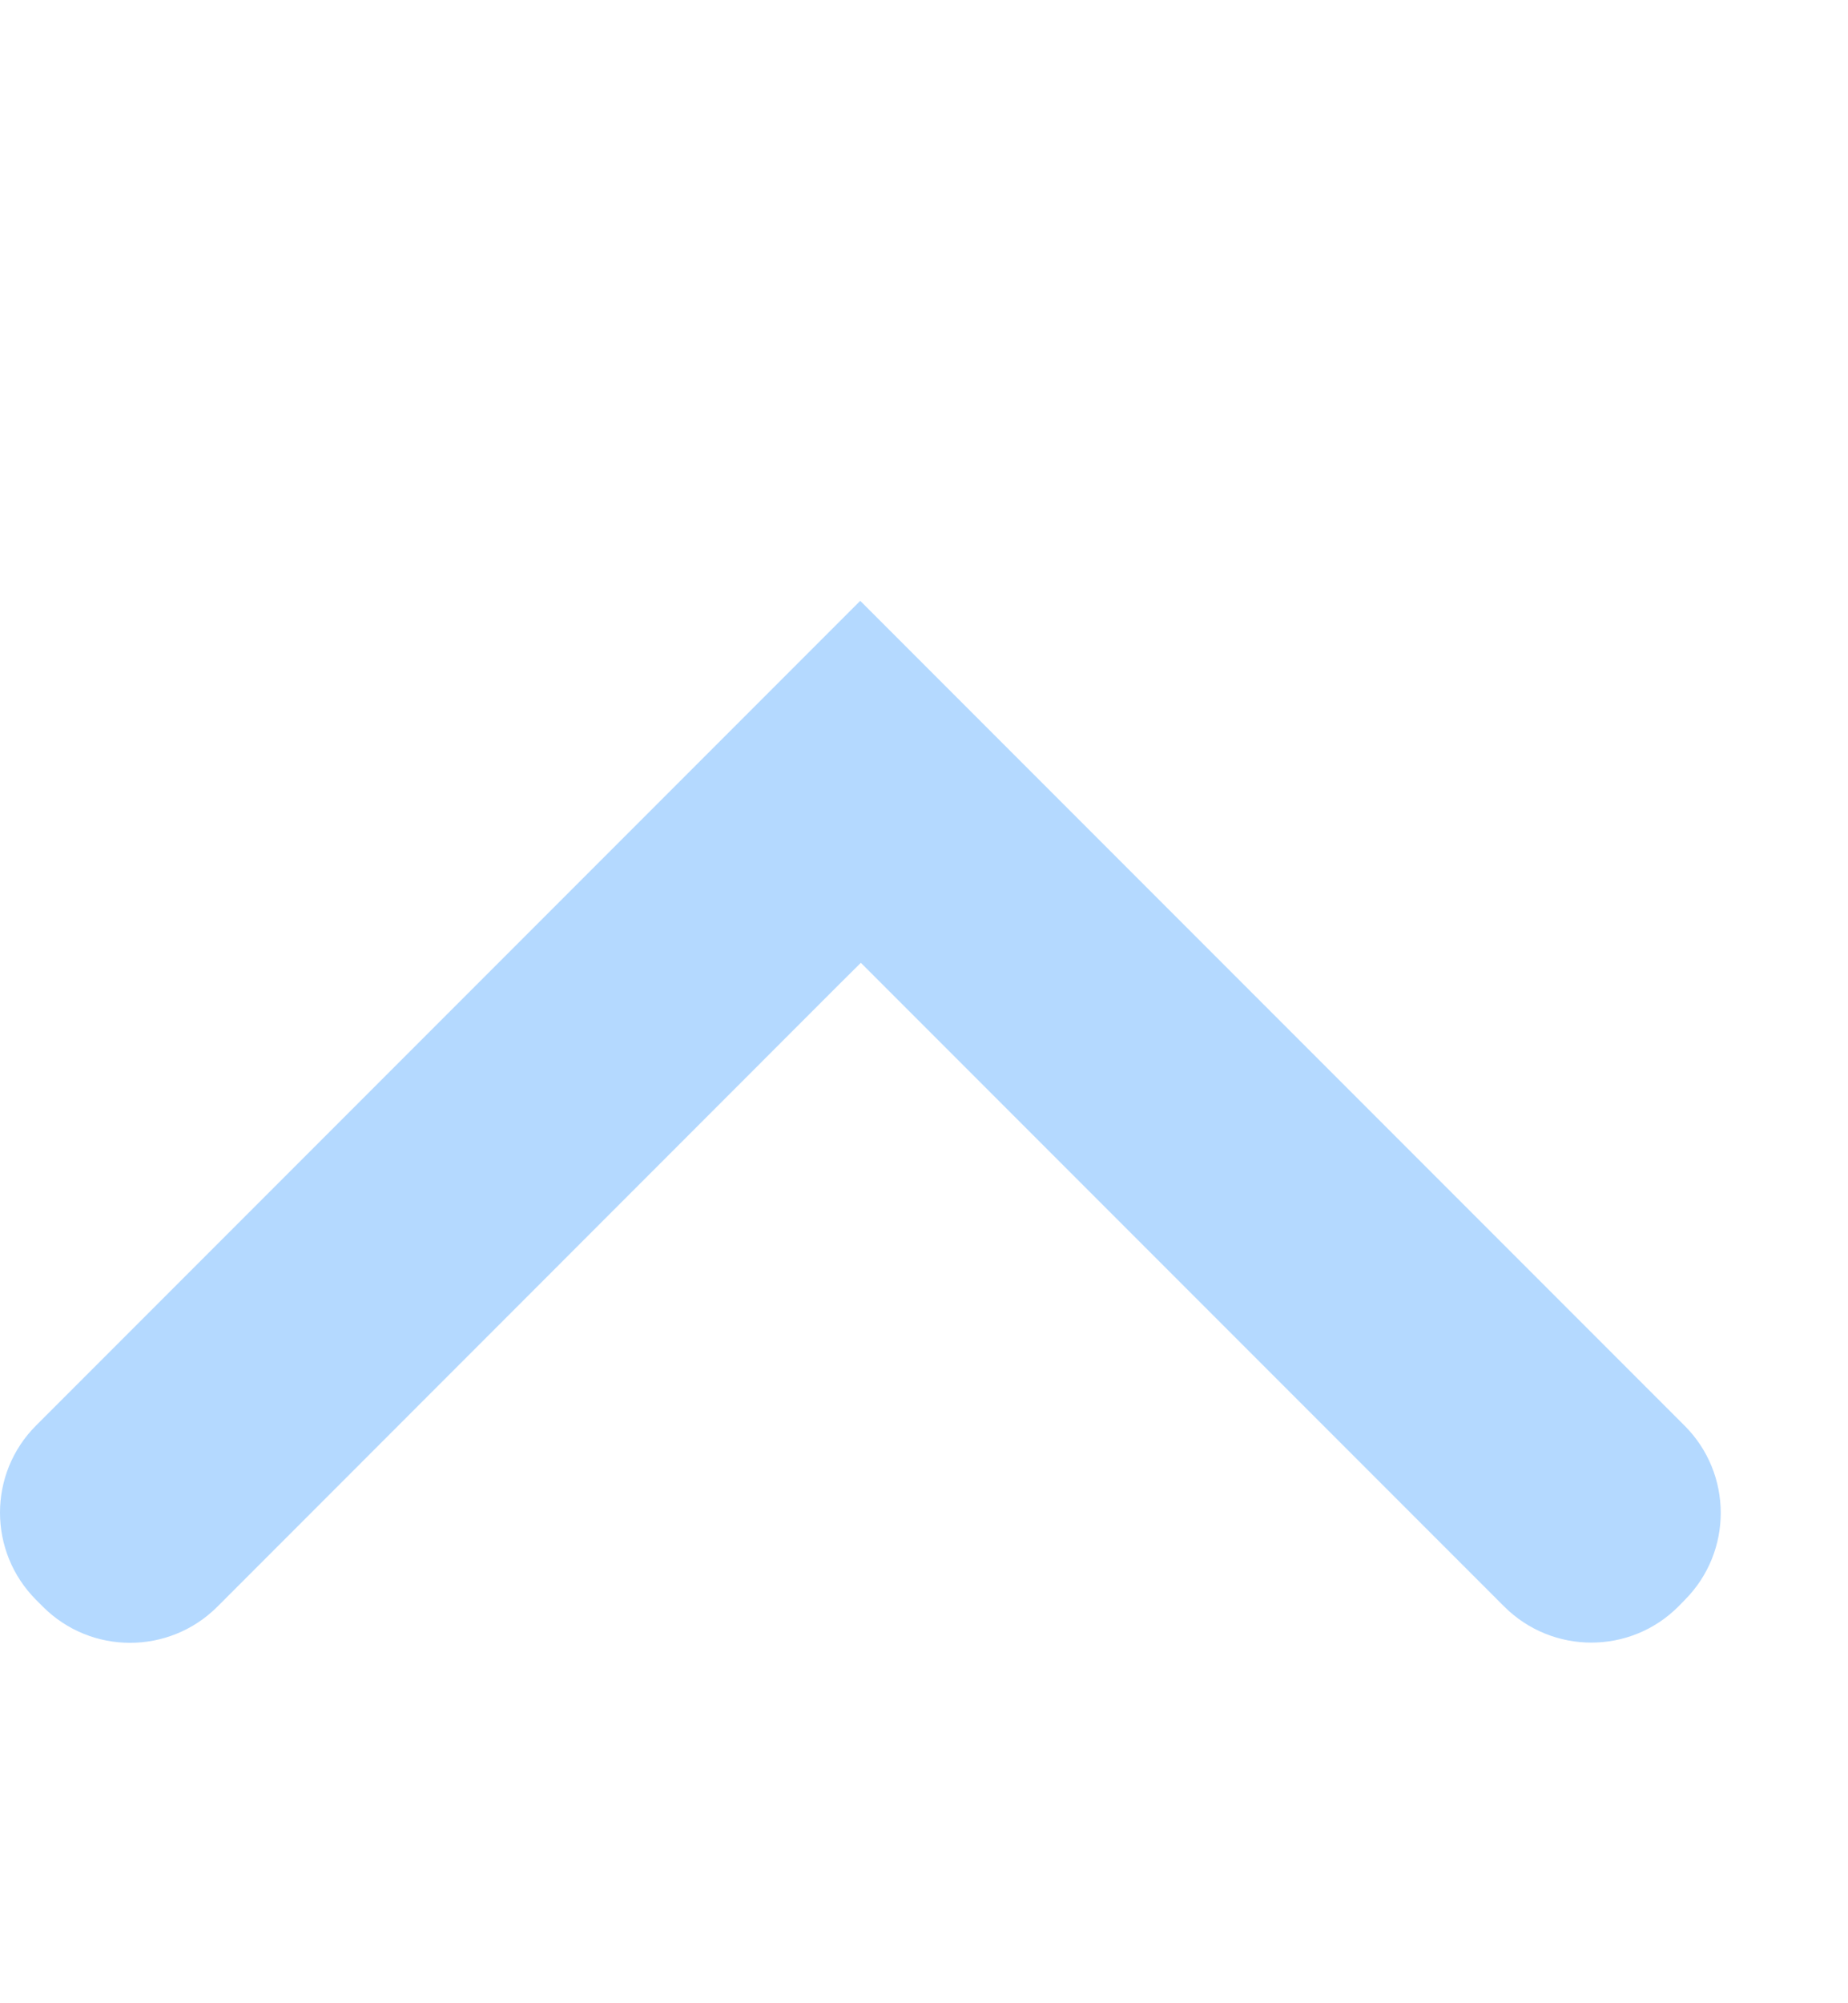 <svg width="12" height="13" viewBox="0 0 12 13" fill="none" xmlns="http://www.w3.org/2000/svg">
<g id="Chevron-small up" clip-path="url(#clip0_4871_14033)">
<path id="Vector" fill-rule="evenodd" clip-rule="evenodd" d="M0.234 9.251L5.586 3.899L10.939 9.252C11.251 9.564 11.252 10.069 10.941 10.382L10.9 10.424C10.588 10.738 10.08 10.738 9.767 10.425L5.731 6.389L5.59 6.248L5.448 6.389L1.411 10.427C1.098 10.739 0.591 10.739 0.279 10.427L0.234 10.382C-0.078 10.069 -0.078 9.563 0.234 9.251Z" fill="#B4D9FF"/>
</g>
<defs>
<clipPath id="clip0_4871_14033">
<rect width="12" height="12" fill="white" transform="translate(0 0.899)"/>
</clipPath>
</defs>
</svg>
